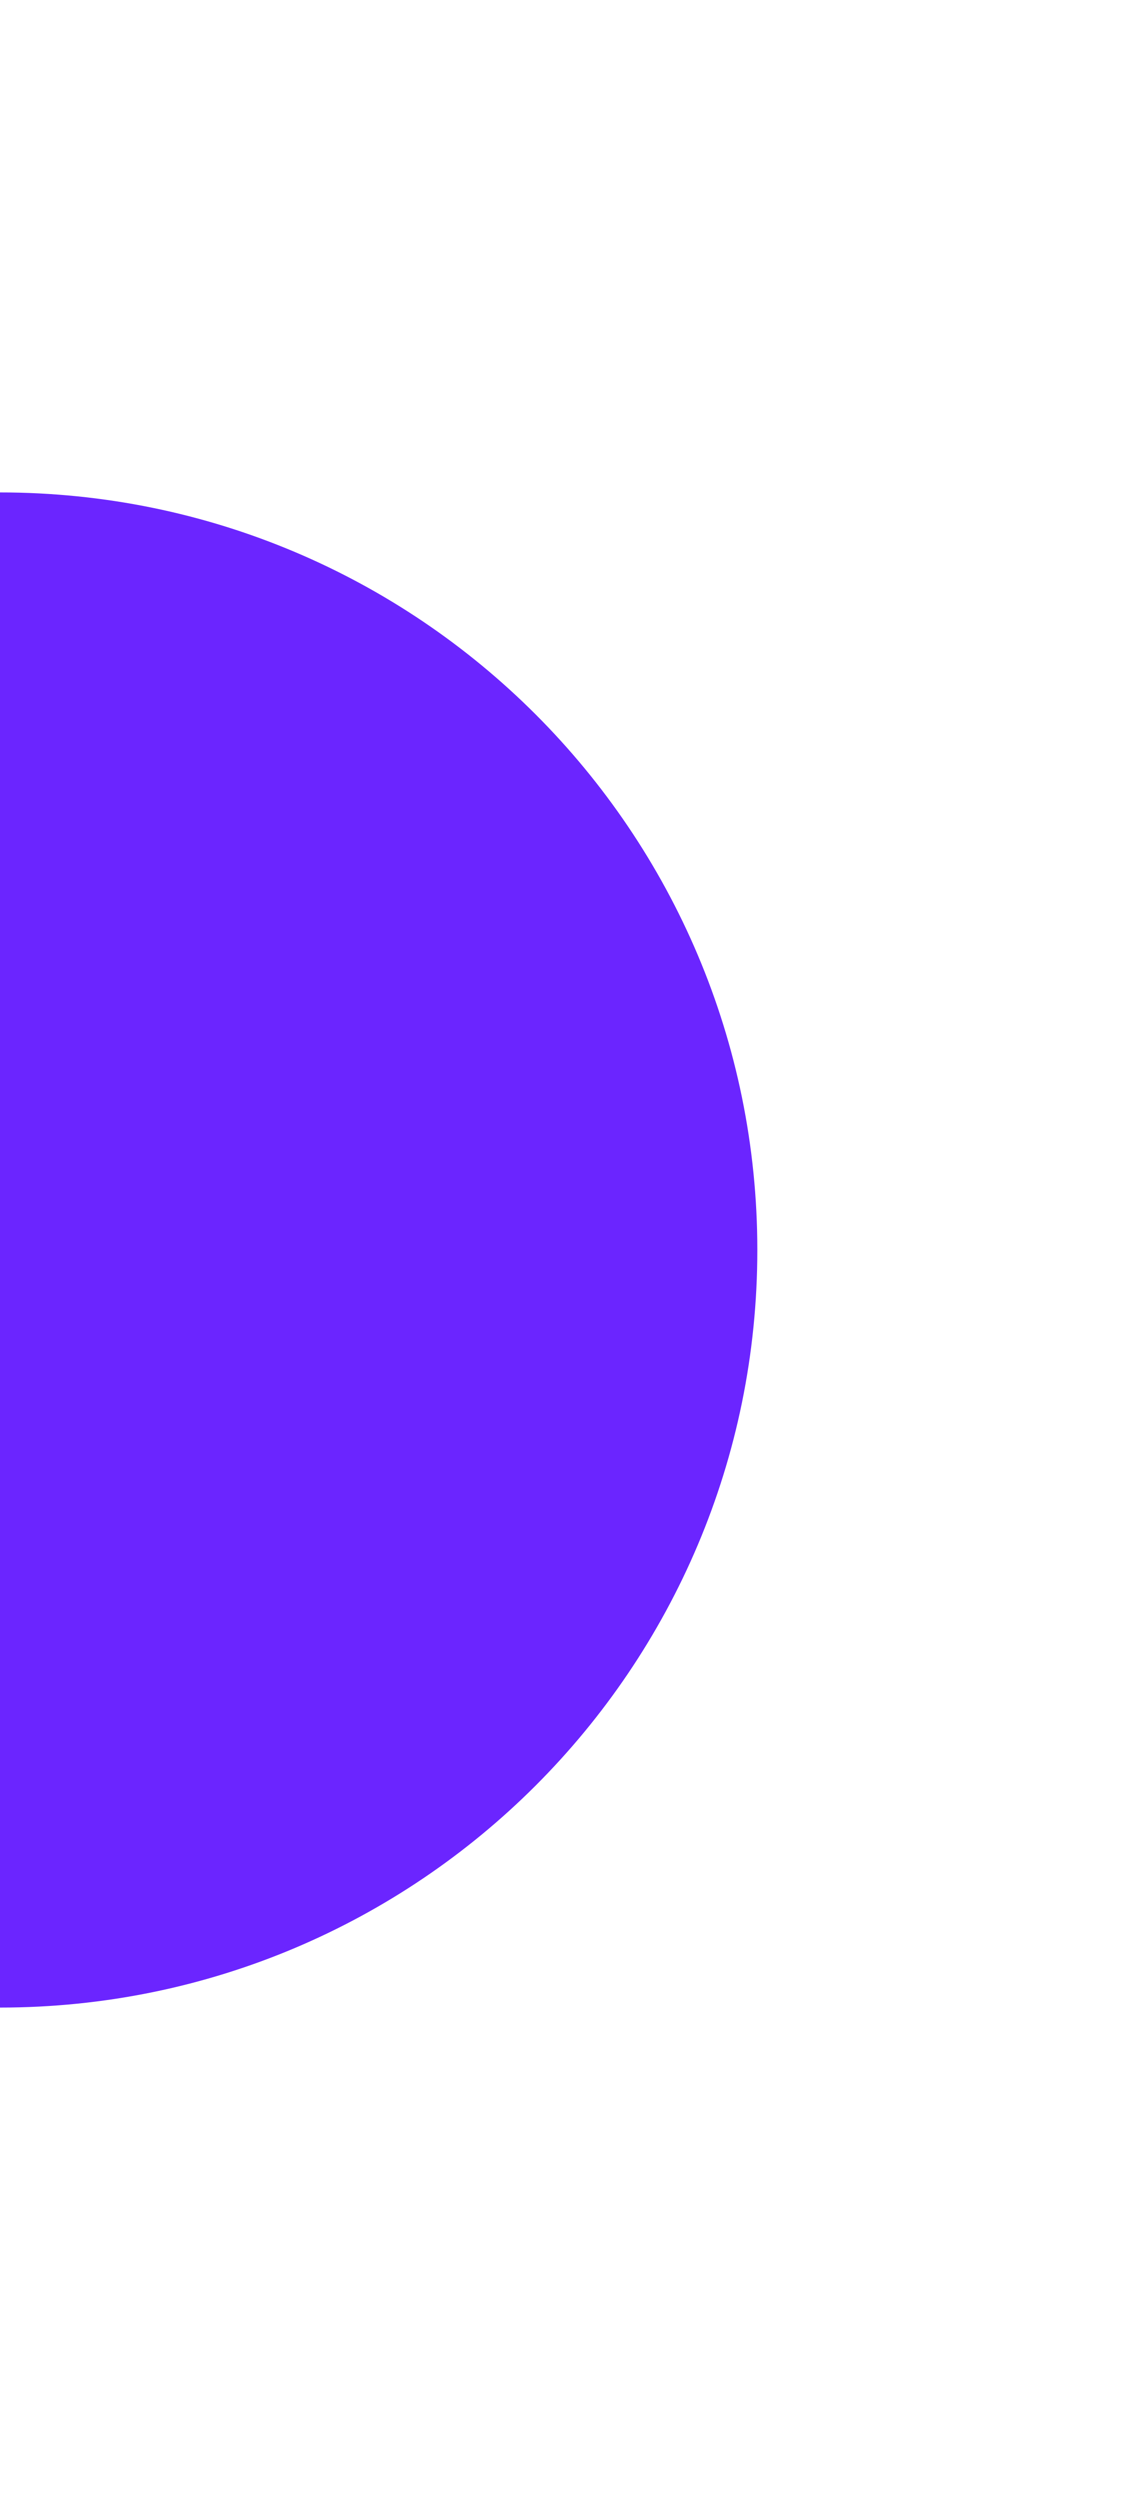 <?xml version="1.0" encoding="UTF-8"?> <svg xmlns="http://www.w3.org/2000/svg" width="15" height="33" viewBox="0 0 15 33" fill="none"><path d="M0 6.5C5.523 6.5 10 10.977 10 16.5C10 22.023 5.523 26.5 0 26.5V6.5Z" fill="#6B25FF"></path></svg> 